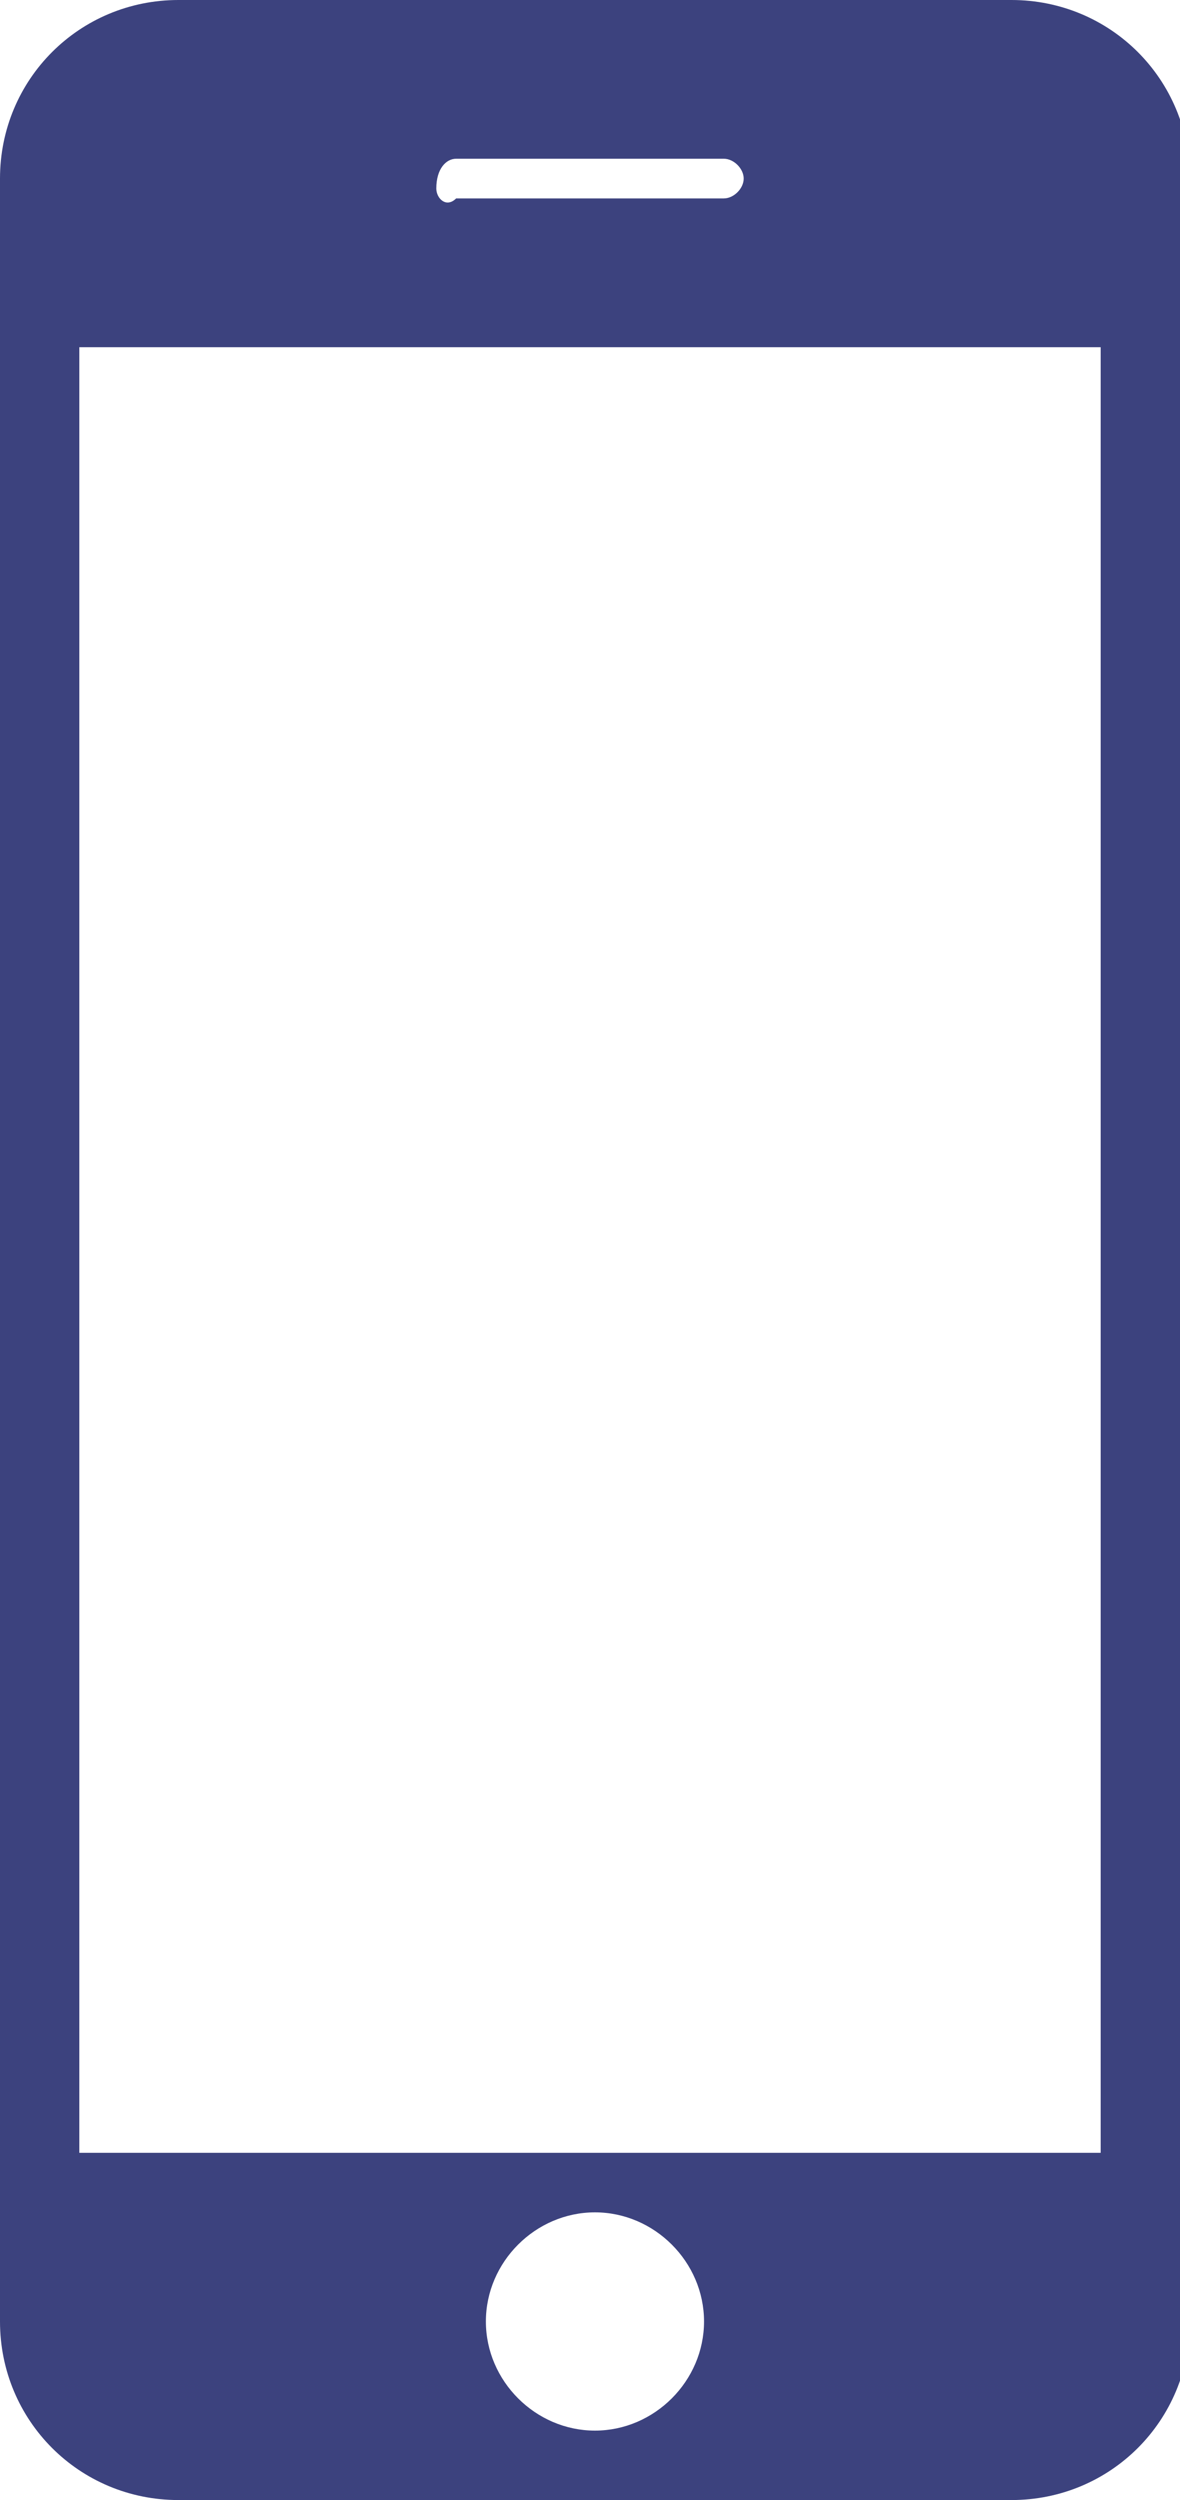 <?xml version="1.0" encoding="utf-8"?>
<!-- Generator: Adobe Illustrator 27.1.1, SVG Export Plug-In . SVG Version: 6.00 Build 0)  -->
<svg version="1.1" id="レイヤー_1" xmlns="http://www.w3.org/2000/svg" xmlns:xlink="http://www.w3.org/1999/xlink" x="0px"
	 y="0px" viewBox="0 0 11.9 25.2" style="enable-background:new 0 0 11.9 25.2;" xml:space="preserve">
<style type="text/css">
	.st0{fill-rule:evenodd;clip-rule:evenodd;fill:#3C427E;}
</style>
<path id="Path_32" class="st0" d="M0.8,3.5h10.3v18.2H0.8V3.5z M4.6,1.6h2.7c0.1,0,0.2,0.1,0.2,0.2l0,0C7.5,1.9,7.4,2,7.3,2l0,0H4.6
	C4.5,2.1,4.4,2,4.4,1.9l0,0C4.4,1.7,4.5,1.6,4.6,1.6z M6,22.3c0.6,0,1.1,0.5,1.1,1.1S6.6,24.5,6,24.5S4.9,24,4.9,23.4l0,0
	C4.9,22.8,5.4,22.3,6,22.3z M1.8,0h8.4c1,0,1.8,0.8,1.8,1.8v21.6c0,1-0.8,1.8-1.8,1.8H1.8c-1,0-1.8-0.8-1.8-1.8V1.8
	C0,0.8,0.8,0,1.8,0z"/>
</svg>
